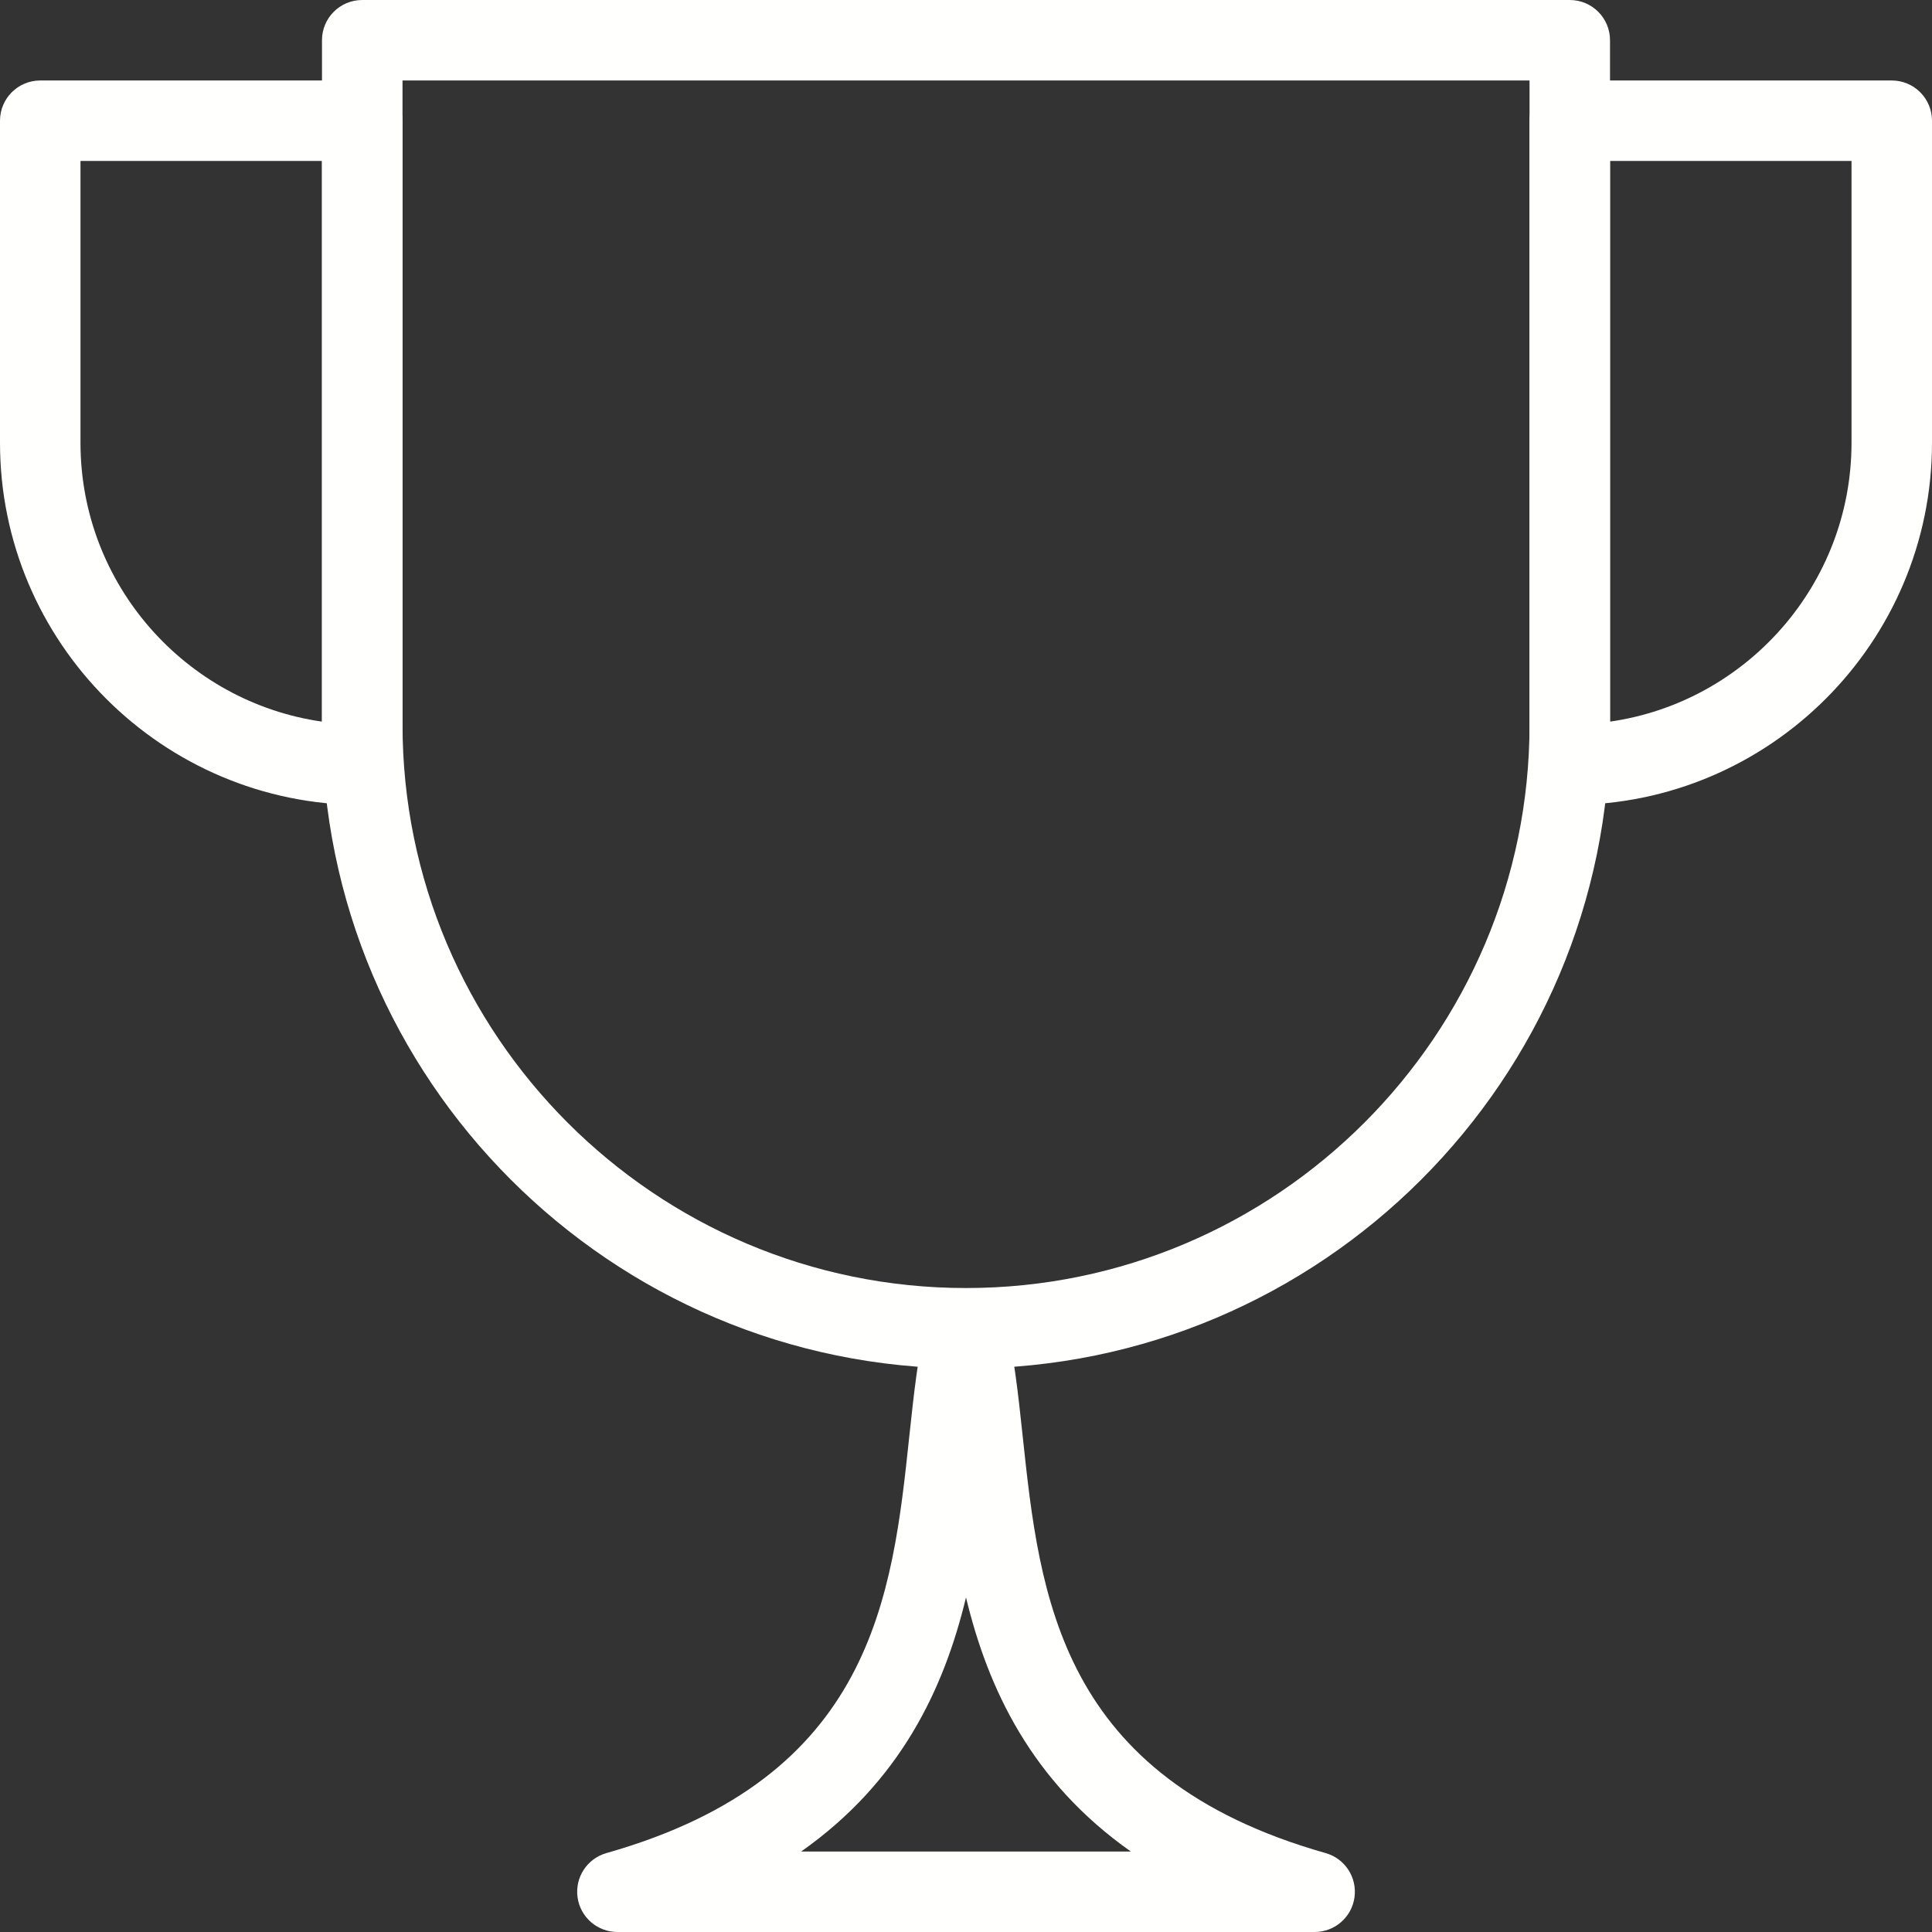 <svg width="35" height="35" viewBox="0 0 35 35" fill="none" xmlns="http://www.w3.org/2000/svg">
<rect x="0" y="0" width="35" height="35" fill="#333333" stroke="none"/>
<path fill-rule="evenodd" clip-rule="evenodd" d="M7.292 1.458V13.125C7.292 18.754 11.871 23.334 17.5 23.334C23.129 23.334 27.709 18.754 27.709 13.125V1.458H7.292ZM17.5 24.792C11.067 24.792 5.833 19.558 5.833 13.125V0.729C5.833 0.326 6.159 0 6.562 0H28.438C28.841 0 29.167 0.326 29.167 0.729V13.125C29.167 19.558 23.933 24.792 17.5 24.792Z" fill="#FFFFFE"/>
<path fill-rule="evenodd" clip-rule="evenodd" d="M14.514 33.542H20.486C18.687 32.274 17.899 30.596 17.5 28.939C17.101 30.596 16.313 32.274 14.514 33.542ZM23.816 35H11.185C10.821 35 10.513 34.732 10.463 34.372C10.413 34.011 10.636 33.669 10.987 33.57C15.814 32.202 16.165 28.918 16.473 26.019C16.555 25.252 16.632 24.527 16.793 23.886C16.955 23.237 18.045 23.237 18.207 23.886C18.367 24.527 18.445 25.251 18.527 26.019C18.836 28.917 19.187 32.202 24.014 33.57C24.365 33.669 24.588 34.011 24.538 34.372C24.488 34.732 24.18 35 23.816 35Z" fill="#FFFFFE"/>
<path fill-rule="evenodd" clip-rule="evenodd" d="M29.167 2.916V13.073C31.637 12.719 33.542 10.588 33.542 8.021V2.916H29.167ZM28.438 14.583C28.035 14.583 27.709 14.257 27.709 13.854V2.187C27.709 1.784 28.035 1.458 28.438 1.458H34.271C34.674 1.458 35 1.784 35 2.187V8.021C35 11.639 32.056 14.583 28.438 14.583Z" fill="#FFFFFE"/>
<path fill-rule="evenodd" clip-rule="evenodd" d="M1.458 2.916V8.021C1.458 10.588 3.363 12.719 5.833 13.073V2.916H1.458ZM6.562 14.583C2.943 14.583 0 11.639 0 8.021V2.187C0 1.784 0.326 1.458 0.729 1.458H6.562C6.965 1.458 7.291 1.784 7.291 2.187V13.854C7.291 14.257 6.965 14.583 6.562 14.583Z" fill="#FFFFFE"/>
</svg>
